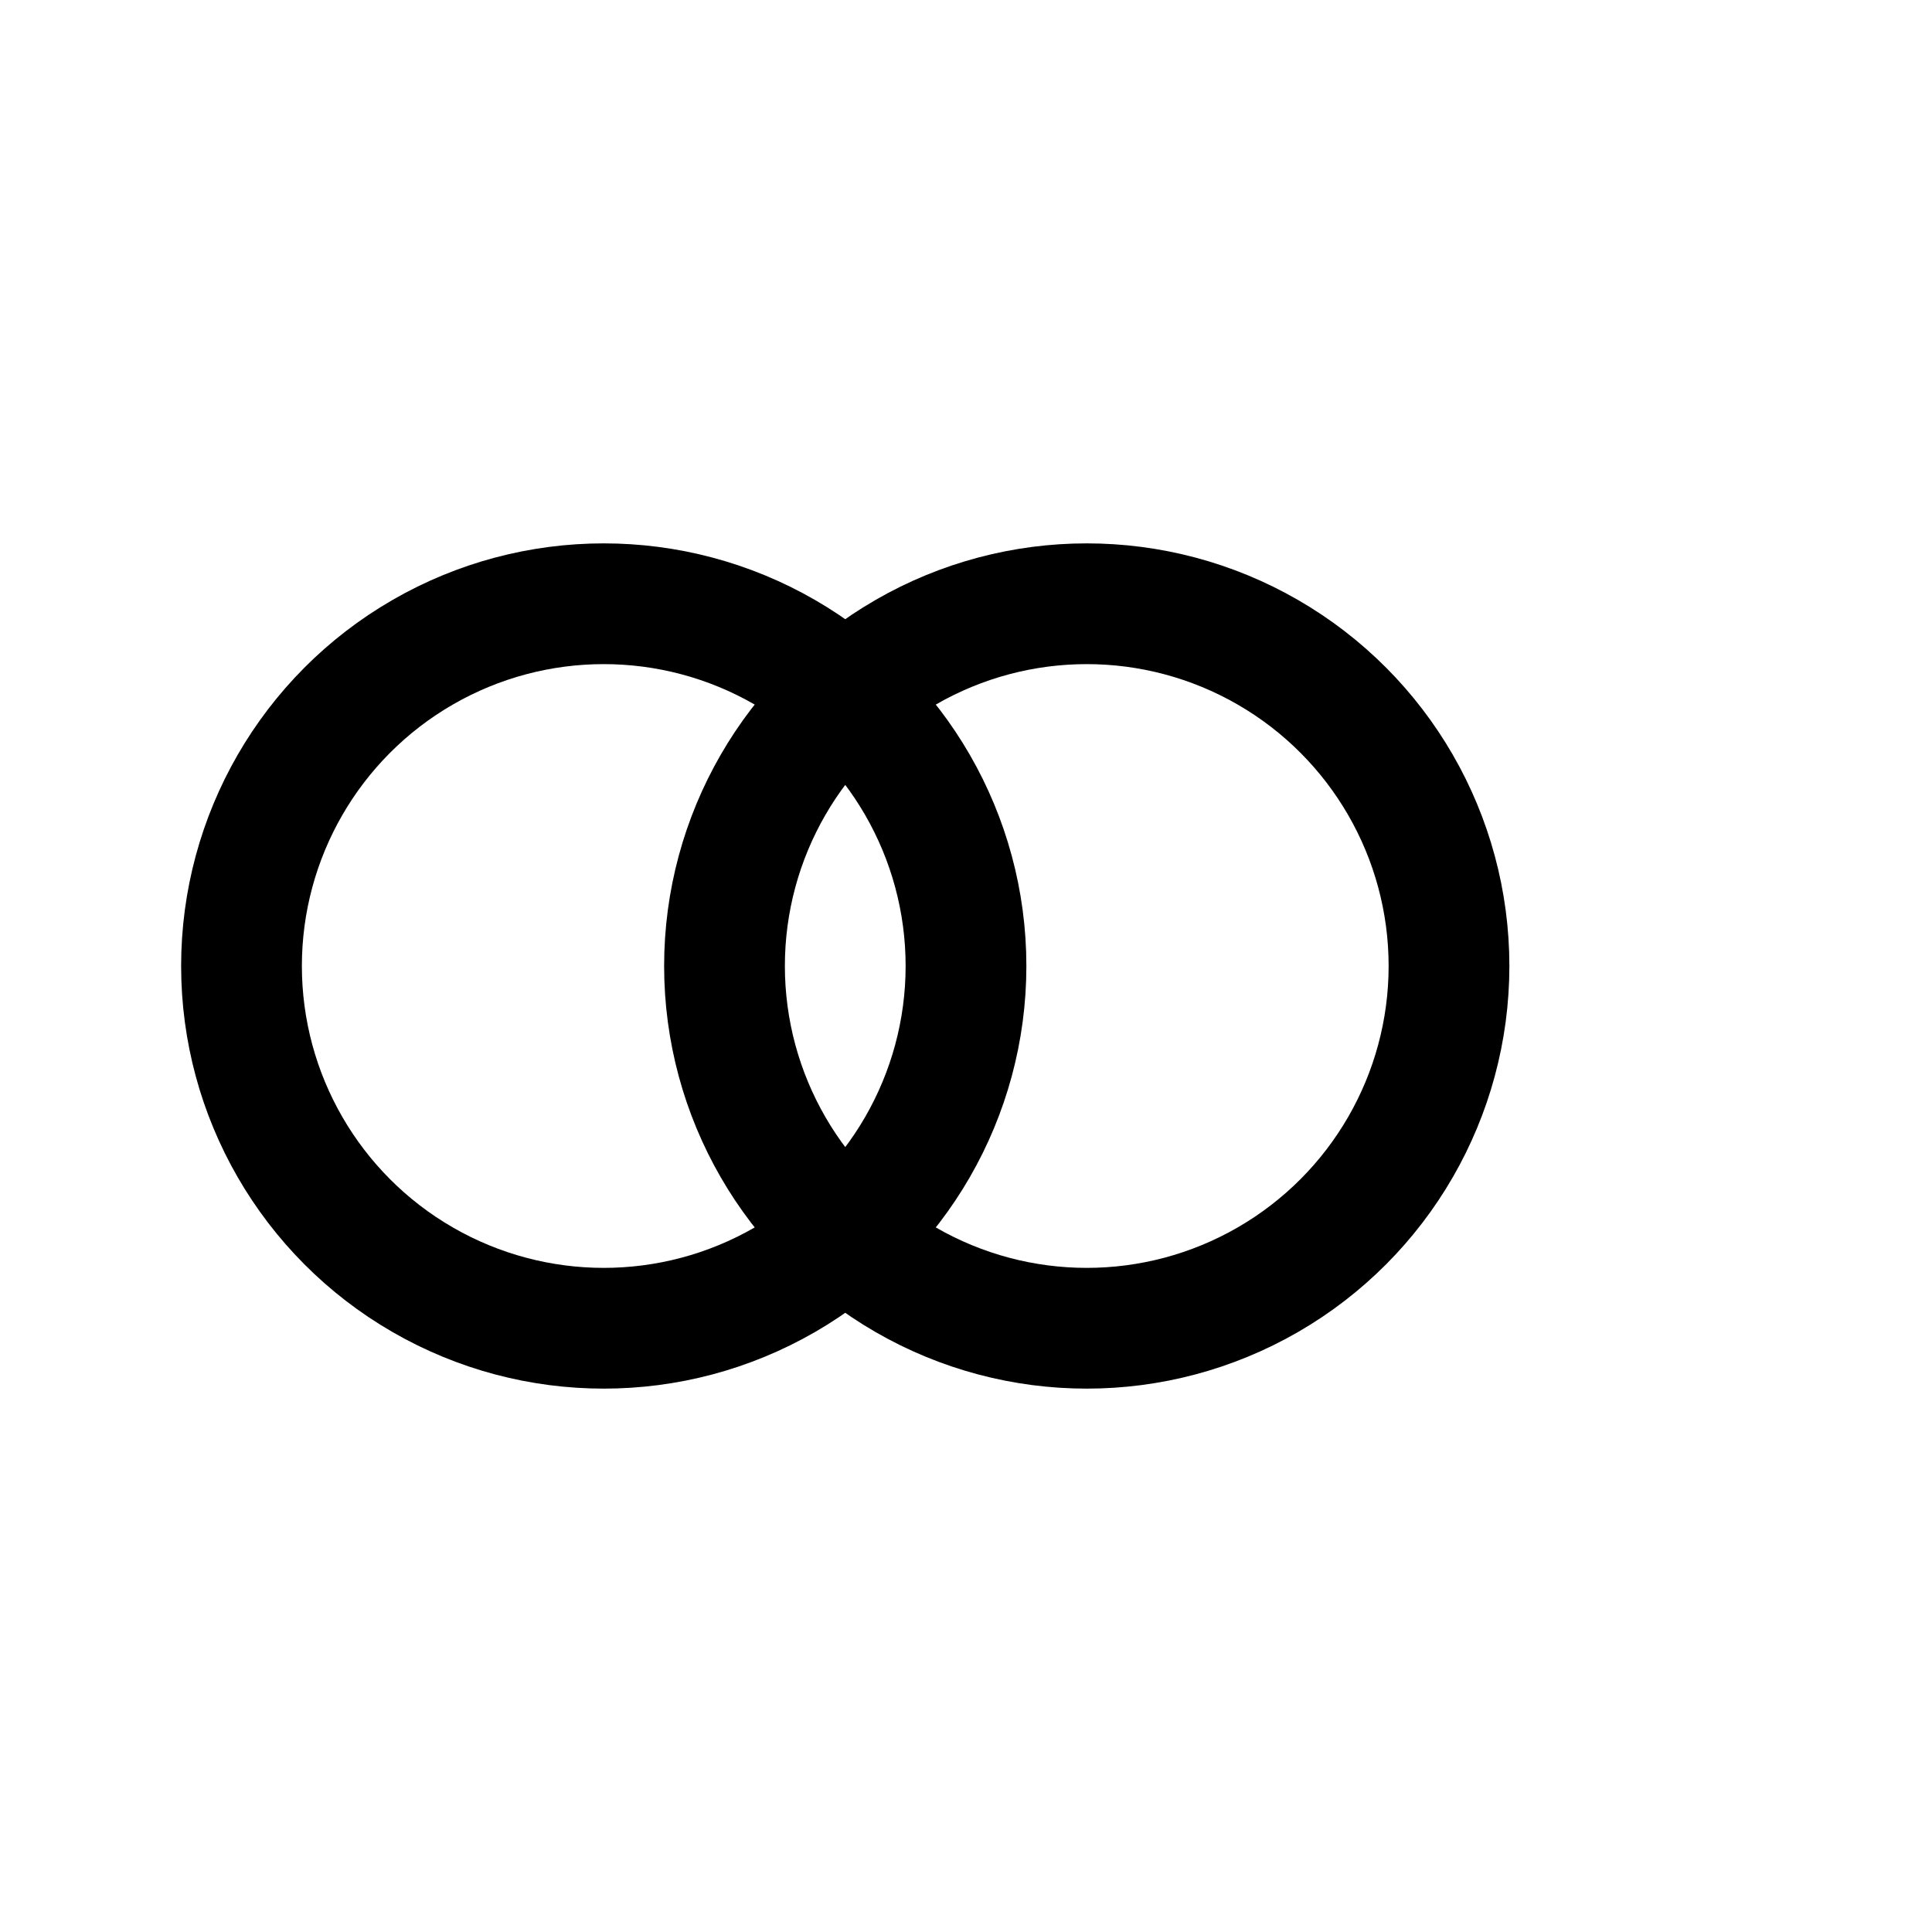 <svg xmlns="http://www.w3.org/2000/svg" width="64" height="64" viewBox="0 0 64 64"><circle cx="20" cy="32" r="12" fill="none" stroke="currentColor" stroke-width="4"/><circle cx="36" cy="32" r="12" fill="none" stroke="currentColor" stroke-width="4"/></svg>
